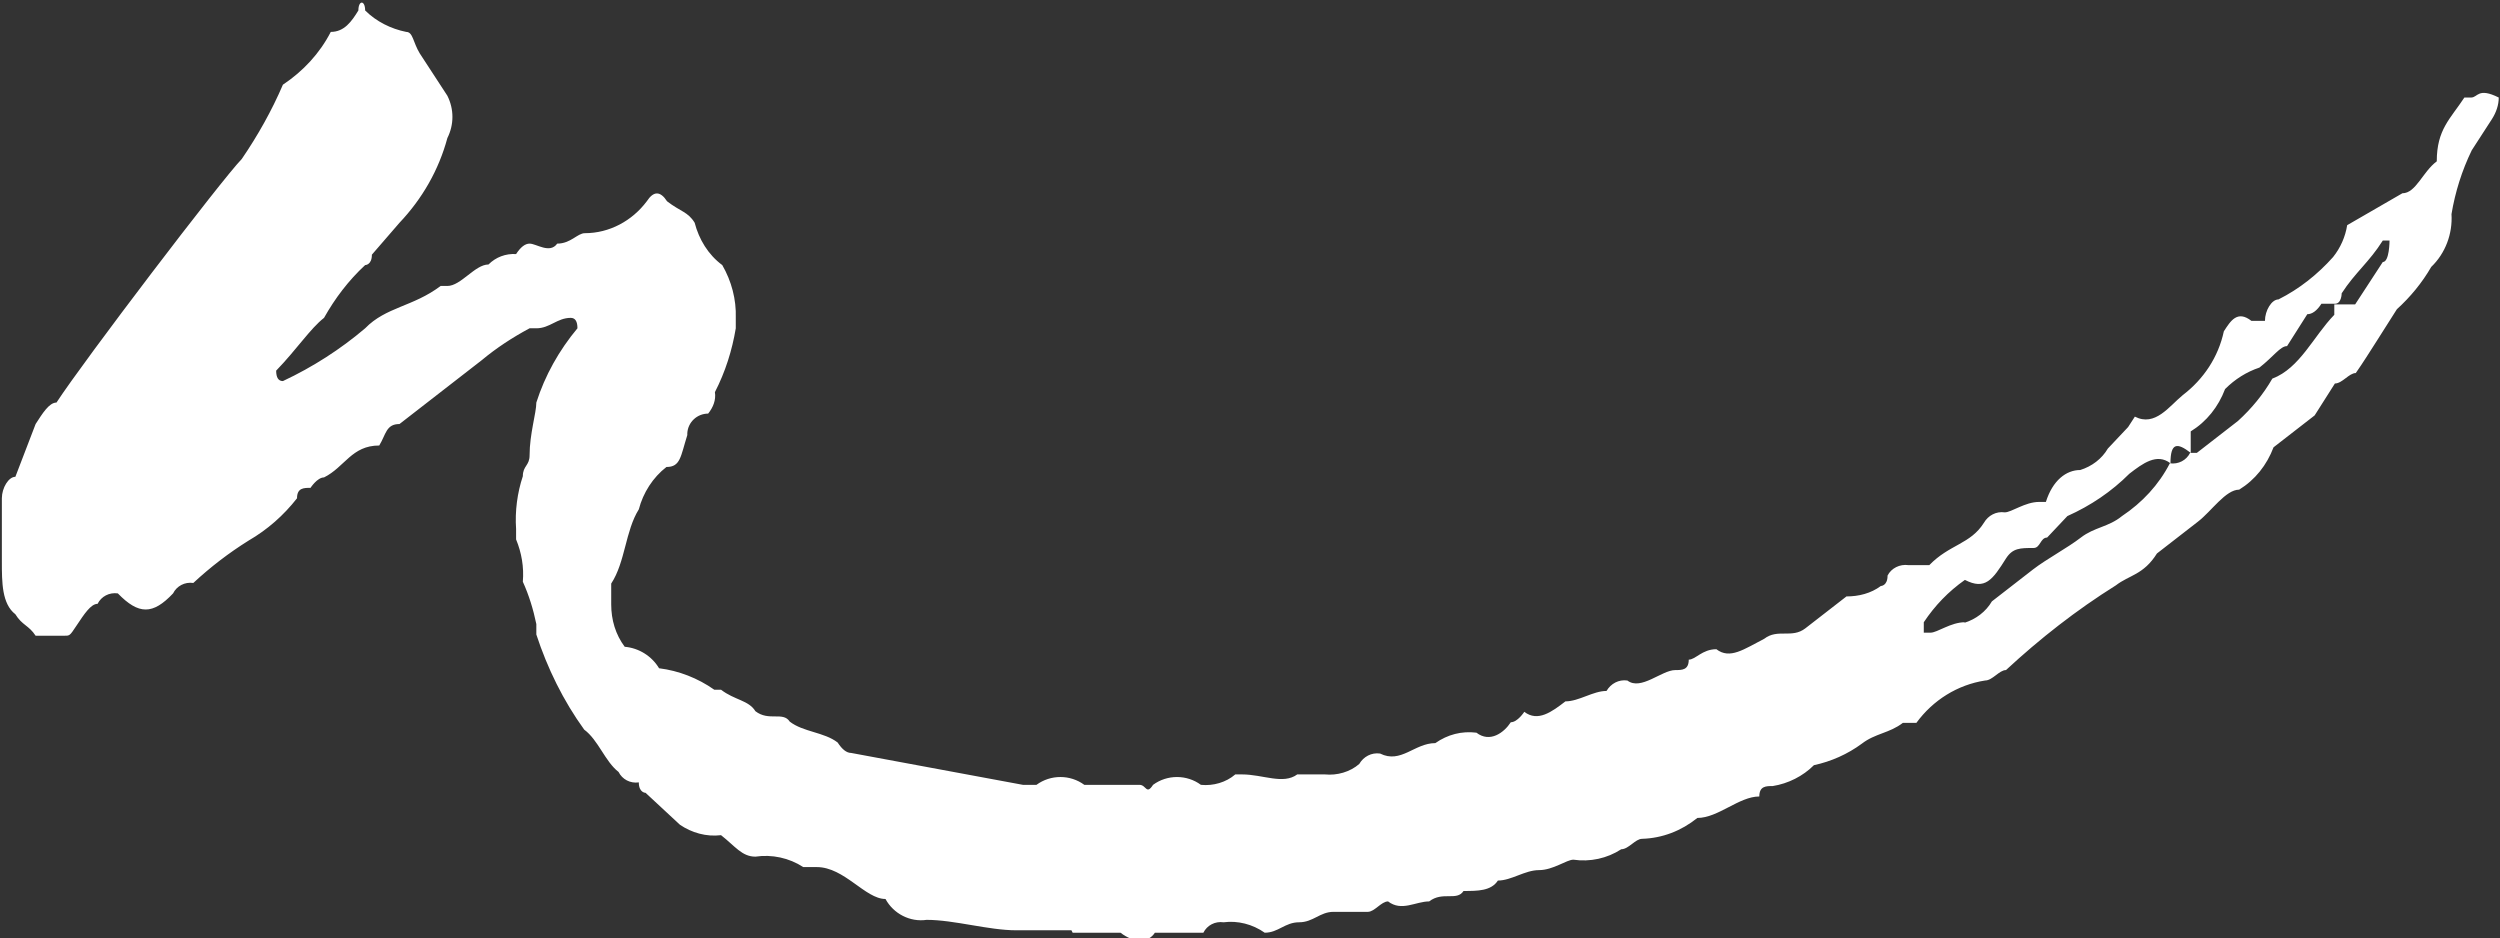<?xml version="1.0" encoding="UTF-8"?><svg id="Layer_2" xmlns="http://www.w3.org/2000/svg" viewBox="0 0 40.74 15.29"><rect x="0" y="0" width="40.74" height="15.29" fill="#333333" stroke="none"/><defs><style>.cls-1{fill:#fff;}</style></defs><g id="_レイヤー_1"><path id="_パス_13824" class="cls-1" d="m17.46,15.16h-.9c-.45,0-1.01-.17-1.46-.17-.27.04-.54-.1-.67-.34-.33,0-.67-.52-1.12-.52h-.22c-.23-.15-.51-.21-.78-.17-.22,0-.33-.17-.56-.35-.24.03-.48-.04-.67-.17l-.56-.52s-.11,0-.11-.17c-.14.02-.27-.05-.33-.17-.22-.17-.33-.52-.56-.69-.34-.47-.6-1-.78-1.55v-.17c-.05-.24-.12-.47-.22-.69.02-.24-.02-.47-.11-.69v-.17c-.02-.29.02-.59.11-.86,0-.17.11-.17.11-.34,0-.35.11-.69.11-.86.14-.44.37-.85.67-1.21q0-.17-.11-.17c-.22,0-.34.17-.56.17h-.11c-.28.15-.54.32-.78.52l-.67.52c-.22.17-.45.35-.67.52-.22,0-.22.17-.33.35-.45,0-.56.35-.9.52-.11,0-.22.17-.22.17-.11,0-.22,0-.22.17-.22.28-.48.51-.79.69-.32.2-.62.43-.9.69-.14-.02-.27.05-.33.17-.33.35-.56.35-.9,0-.14-.02-.27.05-.33.17-.11,0-.22.17-.34.35s-.11.17-.22.17h-.45c-.11-.17-.22-.17-.33-.35-.22-.17-.22-.52-.22-.86v-1.03c0-.17.11-.35.22-.35l.33-.86c.11-.17.22-.35.34-.35.45-.69,2.69-3.63,3.02-3.97.26-.38.49-.79.67-1.21.33-.22.6-.51.78-.86.22,0,.34-.17.45-.35,0-.17.11-.17.11,0,.18.18.42.3.67.35.11,0,.11.17.22.35l.45.69c.11.22.11.47,0,.69-.14.52-.41.99-.78,1.38l-.45.52c0,.17-.11.17-.11.17-.27.25-.49.54-.67.86-.22.17-.45.52-.78.86q0,.17.11.17c.49-.23.94-.52,1.34-.86.34-.35.78-.35,1.23-.69h.11c.22,0,.45-.35.67-.35.12-.12.28-.18.45-.17q.11-.17.22-.17c.11,0,.33.17.45,0,.22,0,.33-.17.45-.17.4,0,.77-.2,1.01-.52.11-.17.22-.17.33,0,.22.17.34.17.45.35.07.27.22.52.45.69.15.26.23.56.22.86v.17c-.06.36-.17.71-.34,1.04.02.13-.03.25-.11.35-.18,0-.33.14-.34.32,0,0,0,.02,0,.03-.11.35-.11.52-.34.52-.22.17-.38.42-.45.69-.22.35-.22.86-.45,1.21v.34c0,.25.07.49.22.69.23.02.44.15.56.35.32.04.63.16.9.35h.11c.22.17.45.17.56.35.22.17.45,0,.56.17.22.17.56.17.78.34q.11.17.22.17l2.8.52h.22c.23-.17.55-.17.78,0h.9c.11,0,.11.17.22,0,.23-.17.55-.17.78,0,.2.02.41-.04.56-.17h.11c.34,0,.67.17.9,0h.45c.2.02.41-.04.56-.17.07-.12.2-.19.34-.17.34.17.56-.17.9-.17.2-.14.43-.2.67-.17.22.17.45,0,.56-.17.11,0,.22-.17.22-.17.22.17.45,0,.67-.17.22,0,.45-.17.67-.17.07-.12.2-.19.34-.17.22.17.56-.17.78-.17.11,0,.22,0,.22-.17.11,0,.22-.17.45-.17.22.17.45,0,.78-.17.22-.17.45,0,.67-.17l.67-.52c.2,0,.4-.05.56-.17,0,0,.11,0,.11-.17.06-.12.2-.19.34-.17h.34c.33-.34.67-.34.89-.69.07-.12.2-.19.34-.17.11,0,.33-.17.56-.17h.11c.11-.35.33-.52.56-.52.19-.06.35-.18.45-.35l.33-.35.11-.17c.33.17.56-.17.78-.35.34-.26.58-.62.67-1.04.11-.17.22-.35.45-.17h.22c0-.17.11-.35.22-.35.34-.17.64-.41.89-.69.12-.15.2-.33.23-.52l.9-.52c.22,0,.33-.35.56-.52,0-.52.22-.69.45-1.04h.11c.11,0,.11-.17.45,0,0,.12-.04.24-.11.35l-.22.34-.11.17c-.16.33-.27.68-.33,1.04.02.32-.1.64-.33.86-.15.26-.34.49-.56.69l-.33.52c-.11.17-.22.35-.34.52-.11,0-.22.17-.34.17l-.33.52-.67.52c-.11.29-.3.53-.56.69-.22,0-.45.35-.67.52l-.67.52c-.22.35-.45.35-.67.52-.64.4-1.24.87-1.79,1.38-.11,0-.22.17-.34.17-.45.07-.85.32-1.12.69h-.22c-.22.17-.45.17-.67.34-.23.17-.5.29-.78.35-.18.18-.42.3-.67.34-.11,0-.22,0-.22.17-.33,0-.67.35-1.01.35-.26.21-.57.33-.9.34-.11,0-.22.17-.34.17-.23.15-.51.21-.78.17-.11,0-.33.17-.56.17s-.45.17-.67.17c-.11.17-.33.17-.56.17-.11.17-.34,0-.56.17-.22,0-.45.17-.67,0-.11,0-.22.17-.33.17h-.56c-.22,0-.33.17-.56.17s-.34.17-.56.17c-.2-.14-.44-.2-.67-.17-.14-.02-.27.05-.33.17h-.79c-.11.17-.34.17-.56,0h-.78Zm14.55-5.01c.19-.06.35-.18.45-.35l.67-.52c.22-.17.56-.35.78-.52s.45-.17.67-.35c.33-.22.6-.51.78-.86.14.02.27-.05.33-.17h.11c.22-.17.45-.35.67-.52.22-.2.41-.43.56-.69.45-.17.67-.69,1.01-1.04v-.17h.34l.45-.69c.11,0,.11-.35.11-.35h-.11c-.22.35-.45.52-.67.86,0,0,0,.17-.11.17h-.22q-.11.17-.23.17l-.33.52c-.11,0-.22.17-.45.35-.21.07-.4.19-.56.35-.11.29-.3.53-.56.69v.35c-.22-.17-.33-.17-.33.17-.22-.17-.45,0-.67.17-.29.29-.63.52-1.01.69l-.33.35c-.11,0-.11.17-.22.17-.22,0-.34,0-.45.17-.22.35-.34.52-.67.35-.27.19-.49.42-.67.69v.17h.11c.11,0,.33-.17.56-.17"/></g></svg>